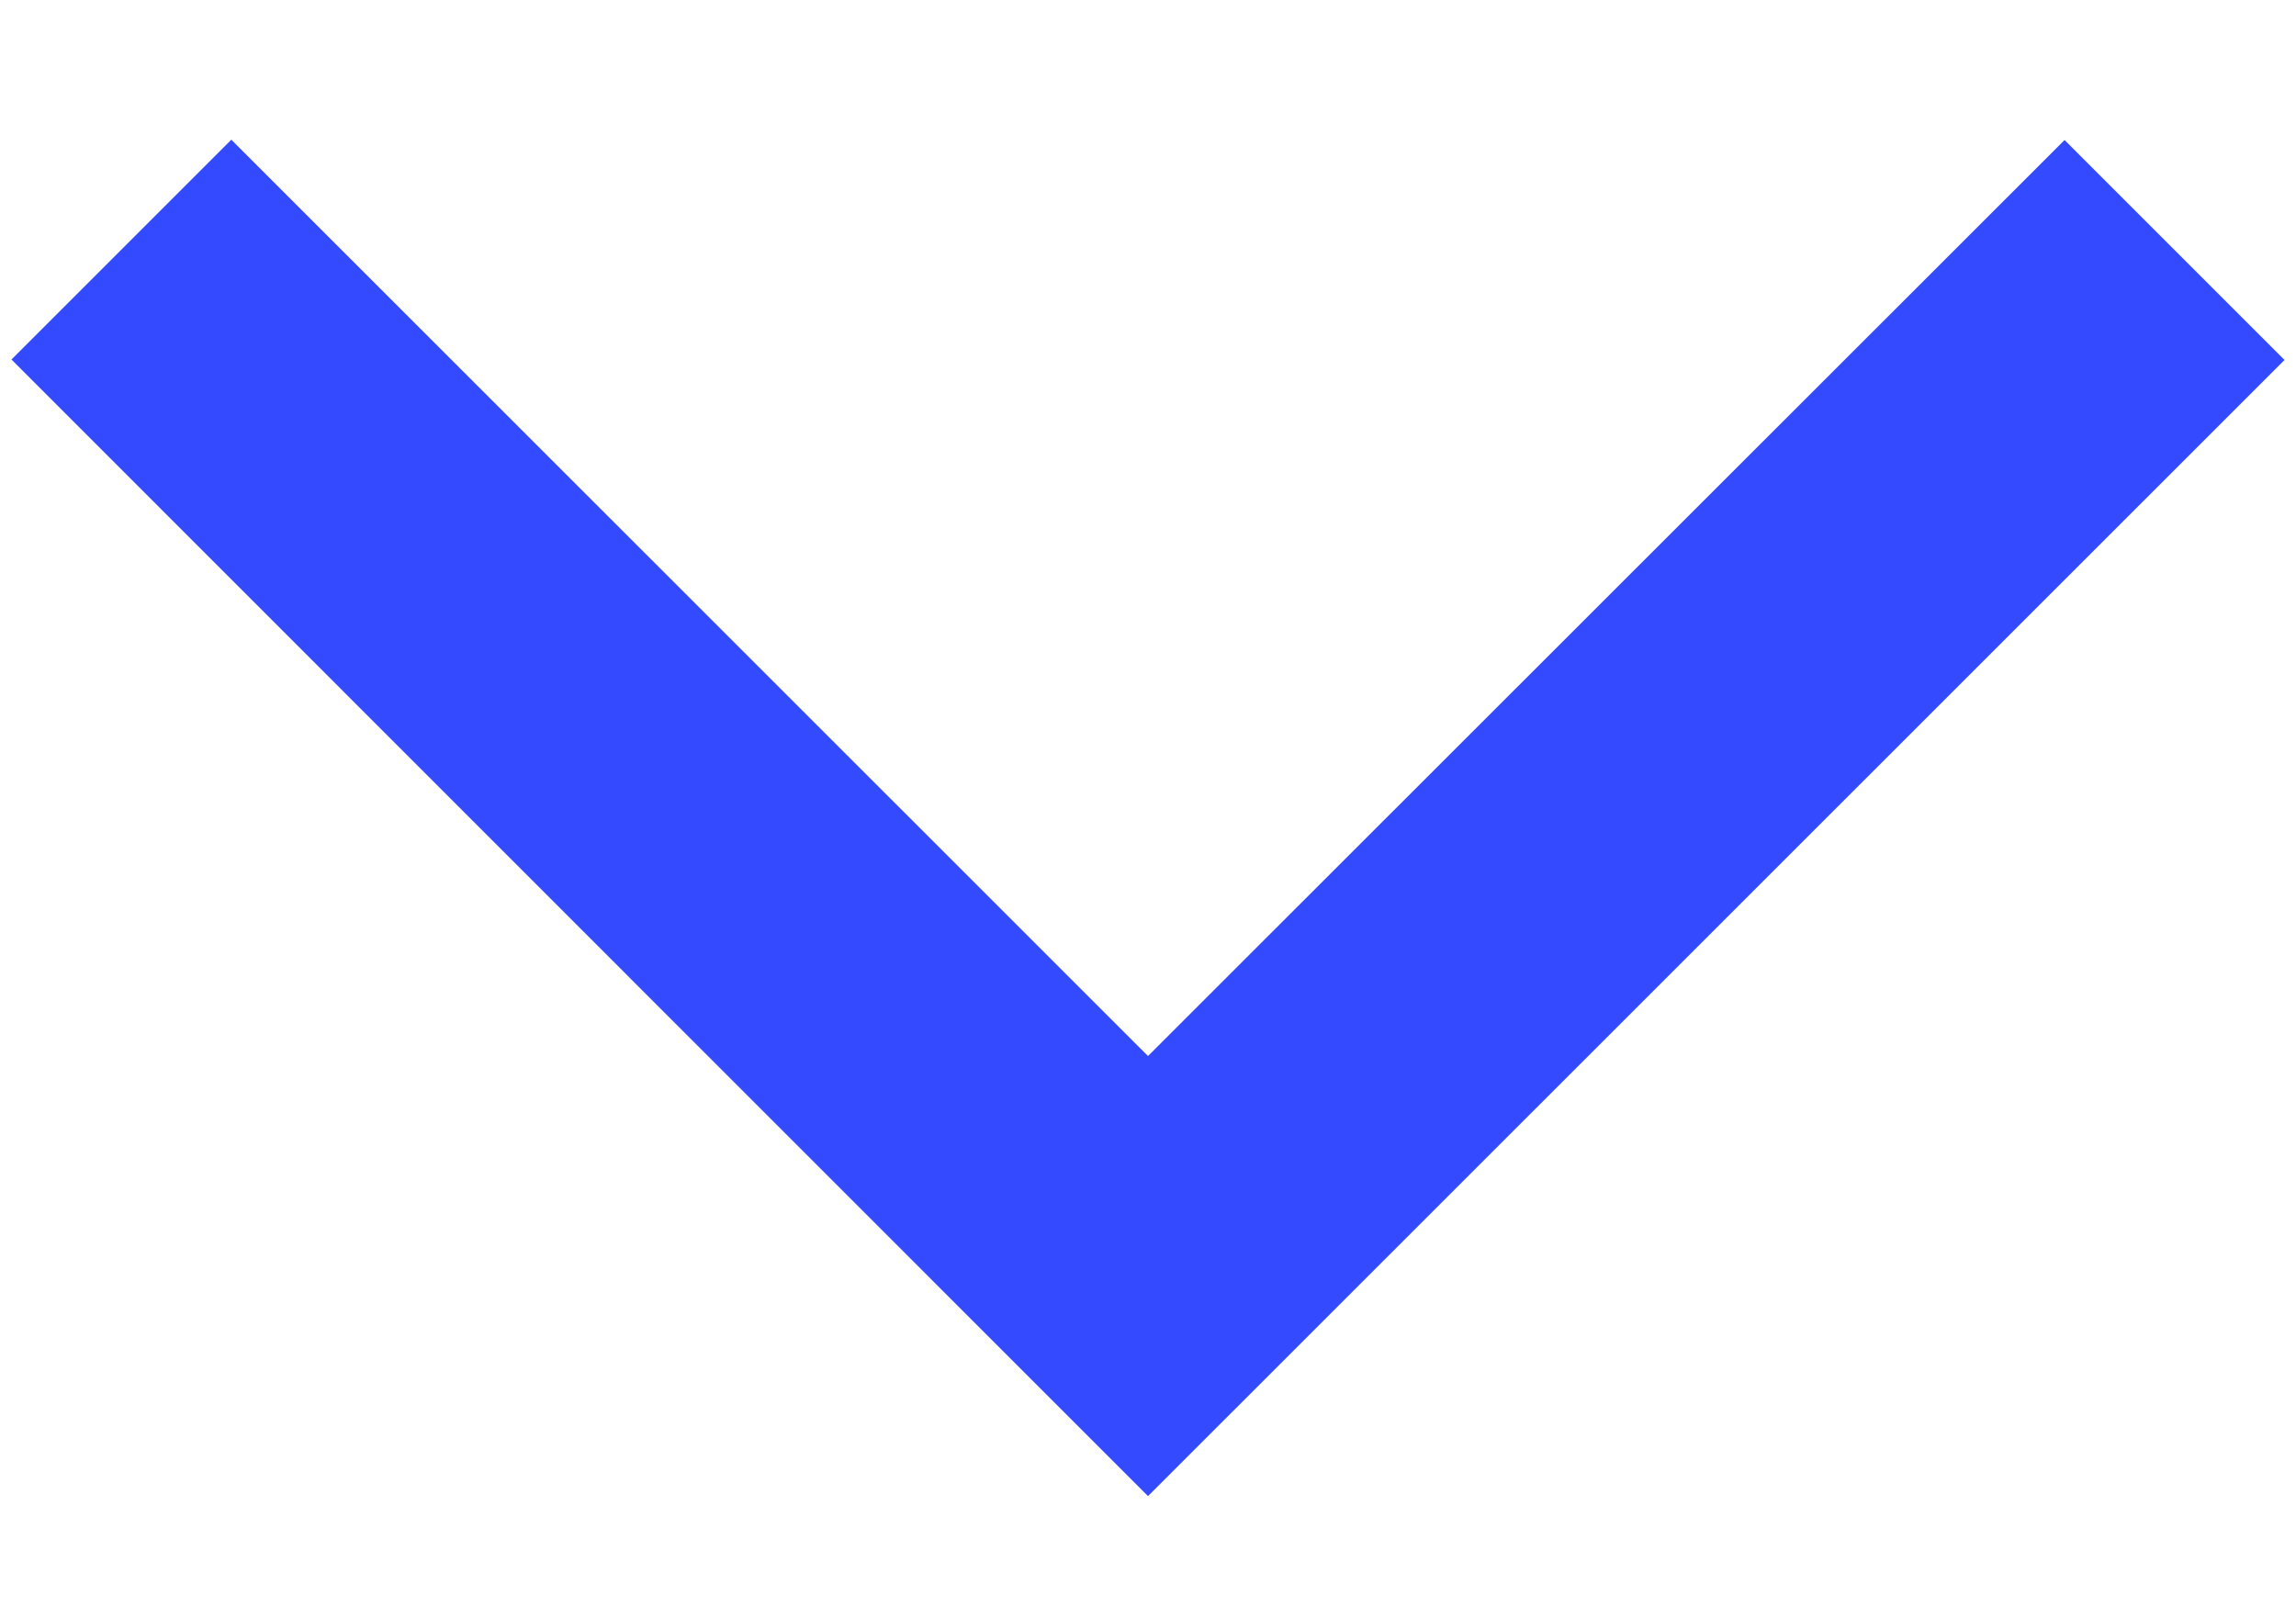 <svg class="tribe-common-c-svgicon tribe-common-c-svgicon--caret-down tribe-events-c-subscribe-dropdown__button-icon" viewBox="0 0 10 7" xmlns="http://www.w3.org/2000/svg" fill="rgb(0, 0, 0)" style="color: rgb(51, 74, 255);"><path fill-rule="evenodd" clip-rule="evenodd" d="M1.008.609L5 4.6 8.992.61l.958.958L5 6.517.05 1.566l.958-.958z" class="tribe-common-c-svgicon__svg-fill" fill="rgb(51, 74, 255)"></path></svg>